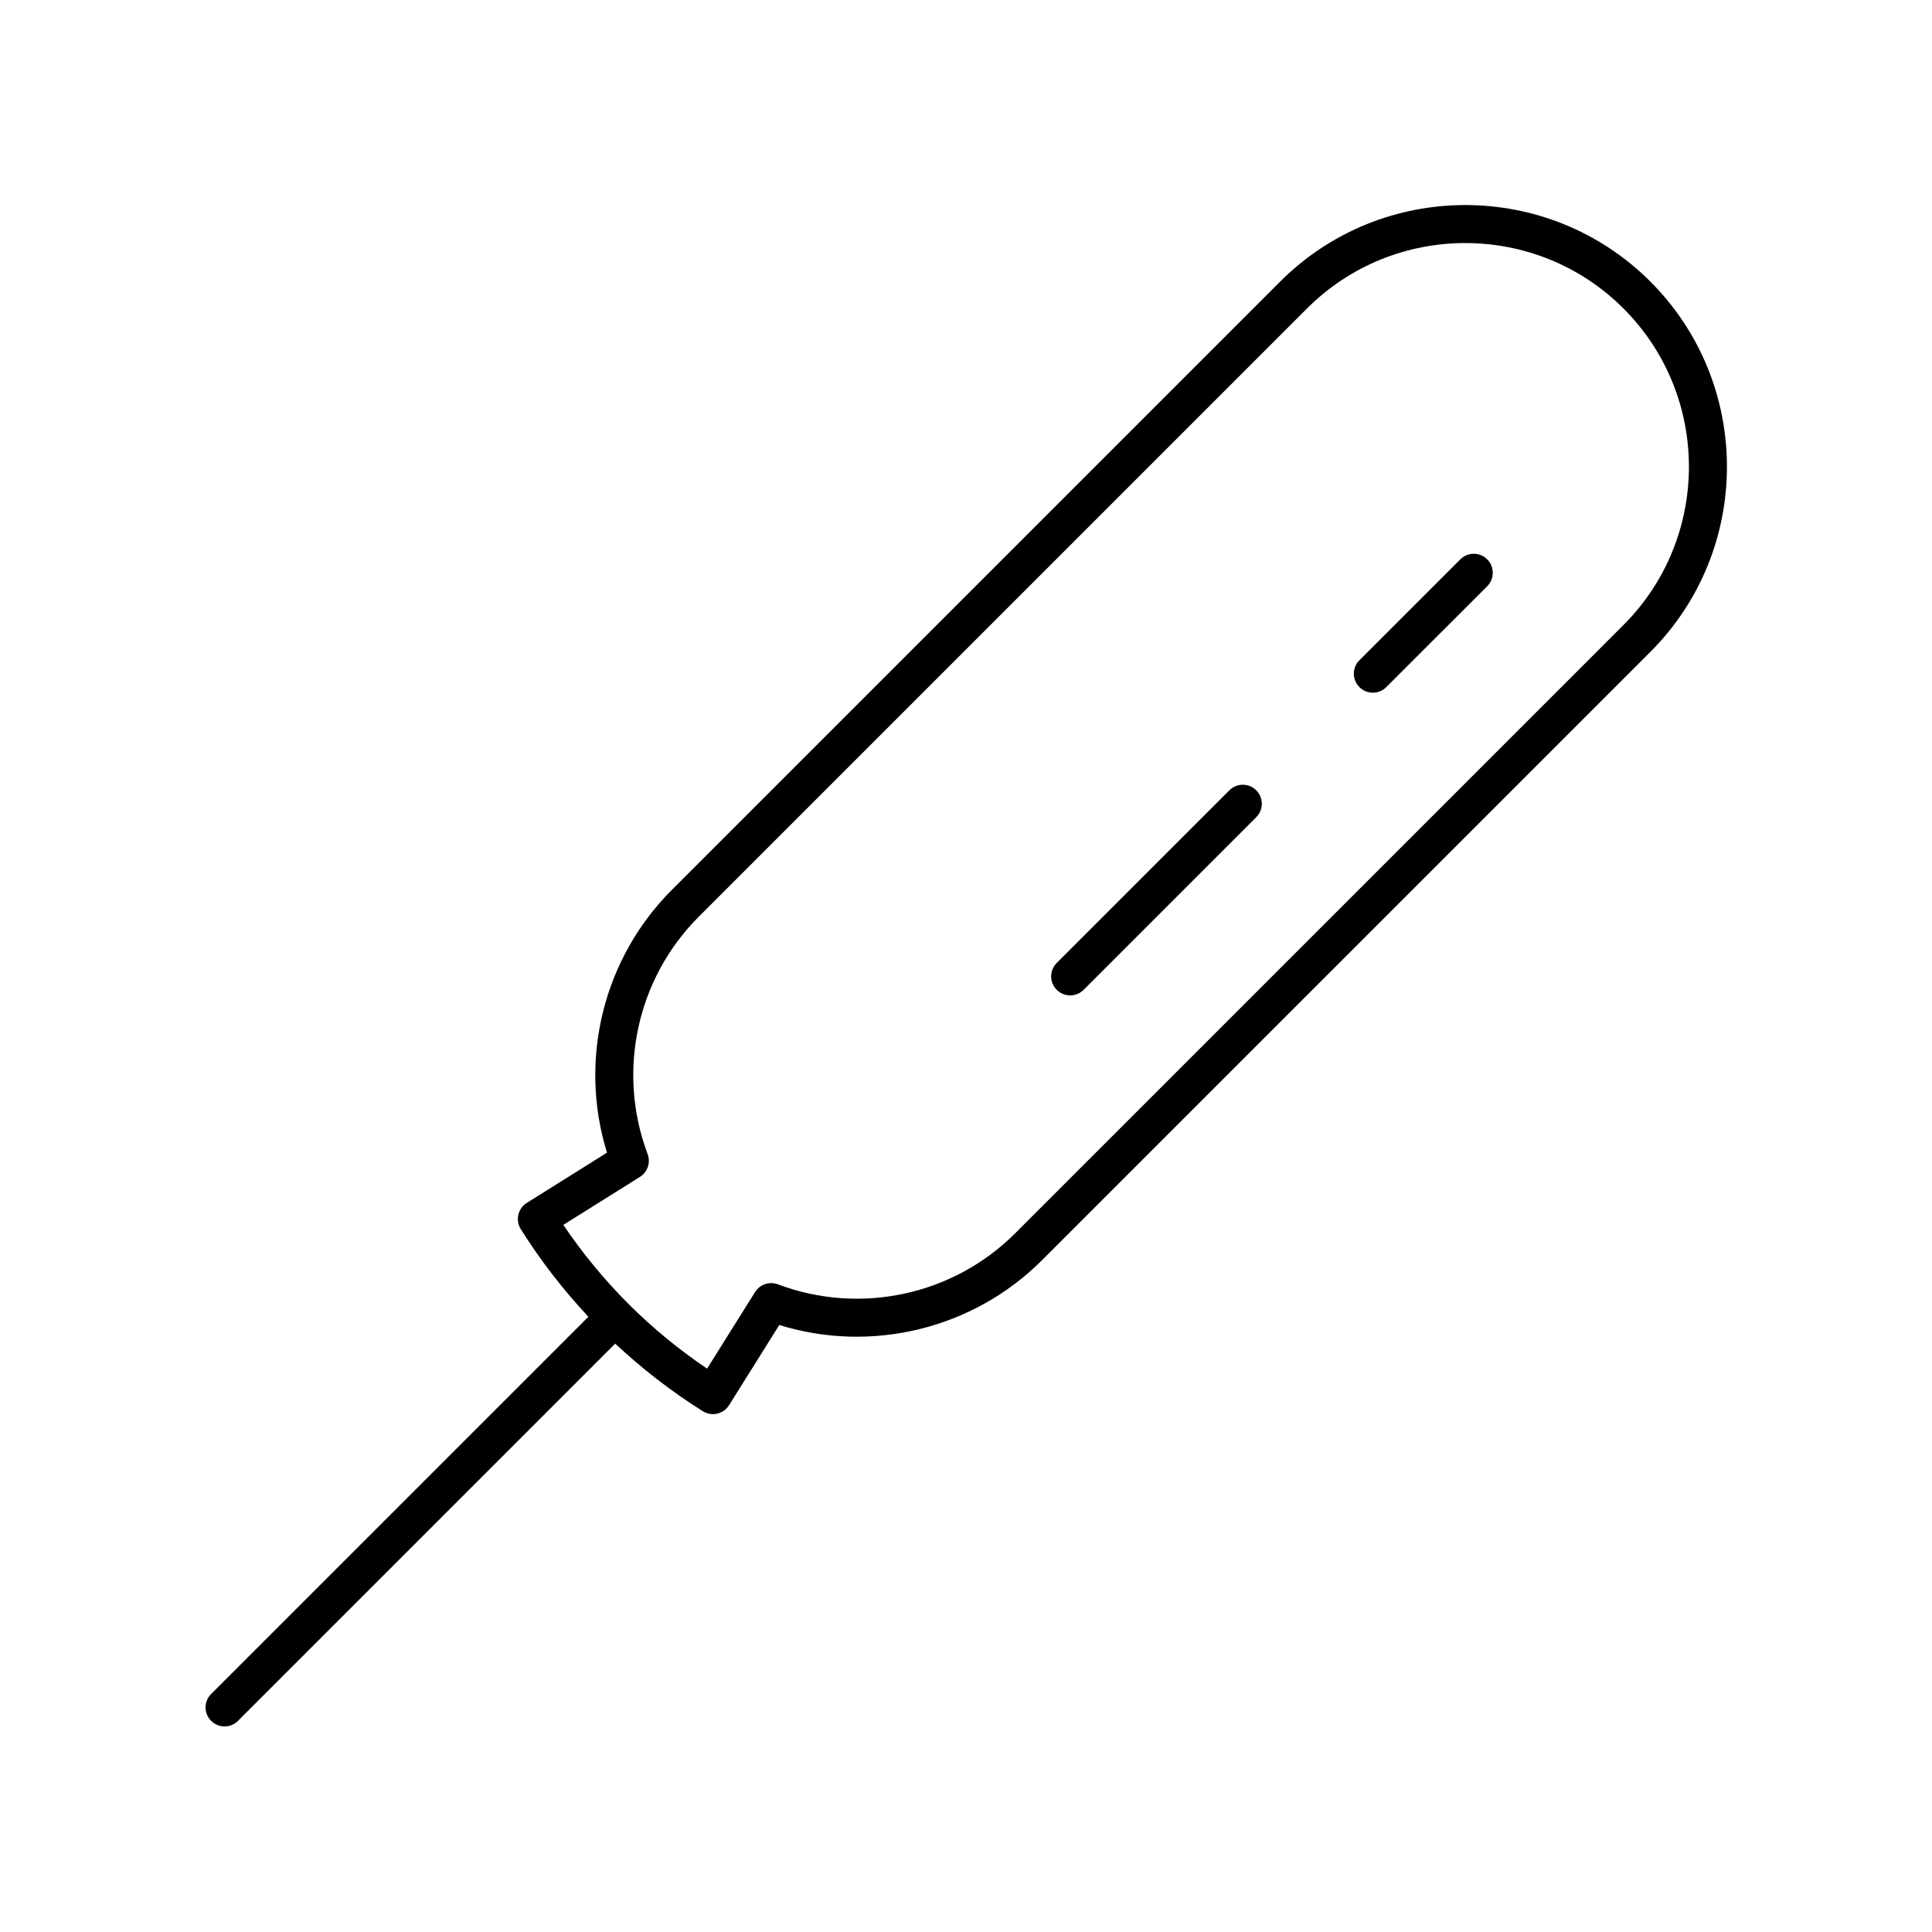 <?xml version="1.0" encoding="UTF-8"?>
<!-- Uploaded to: SVG Repo, www.svgrepo.com, Generator: SVG Repo Mixer Tools -->
<svg fill="#000000" width="800px" height="800px" version="1.1" viewBox="144 144 512 512" xmlns="http://www.w3.org/2000/svg">
 <g>
  <path d="m203.51 601.52c1.289 0 2.578-0.492 3.562-1.477l99.969-99.969c7.109 6.648 14.875 12.688 23.219 17.918 0.812 0.504 1.738 0.766 2.676 0.766 0.379 0 0.758-0.043 1.125-0.129 1.305-0.301 2.434-1.105 3.144-2.234l13.312-21.258c24.457 7.574 51.395 1.062 69.613-17.16l161.24-161.23c27.051-27.051 27.051-71.066 0-98.121-27.047-27.051-71.066-27.047-98.121 0l-161.23 161.23c-18.219 18.223-24.738 45.145-17.16 69.609l-21.258 13.316c-1.133 0.711-1.934 1.84-2.234 3.144-0.301 1.301-0.07 2.668 0.641 3.801 5.227 8.34 11.266 16.105 17.918 23.223l-99.973 99.969c-1.969 1.969-1.969 5.156 0 7.125 0.984 0.984 2.273 1.477 3.562 1.477zm110.08-145.63c2.031-1.273 2.883-3.805 2.035-6.047-8.195-21.777-2.898-46.453 13.512-62.859l161.23-161.23c23.125-23.121 60.758-23.121 83.871 0 23.125 23.125 23.125 60.75 0 83.871l-161.23 161.23c-16.41 16.414-41.086 21.711-62.863 13.508-2.238-0.844-4.773 0.008-6.047 2.043l-12.715 20.301c-7.531-5.094-14.543-10.867-20.887-17.211-6.348-6.348-12.121-13.359-17.211-20.887z"/>
  <path d="m507.82 327.57c1.289 0 2.578-0.492 3.562-1.477l26.742-26.734c1.969-1.965 1.969-5.156 0-7.125s-5.156-1.969-7.125 0l-26.742 26.734c-1.969 1.965-1.969 5.156 0 7.125 0.984 0.984 2.273 1.477 3.562 1.477z"/>
  <path d="m427.61 407.79c1.289 0 2.578-0.492 3.562-1.477l45.746-45.75c1.969-1.969 1.969-5.156 0-7.125s-5.156-1.969-7.125 0l-45.746 45.75c-1.969 1.969-1.969 5.156 0 7.125 0.984 0.984 2.273 1.477 3.562 1.477z"/>
 </g>
</svg>